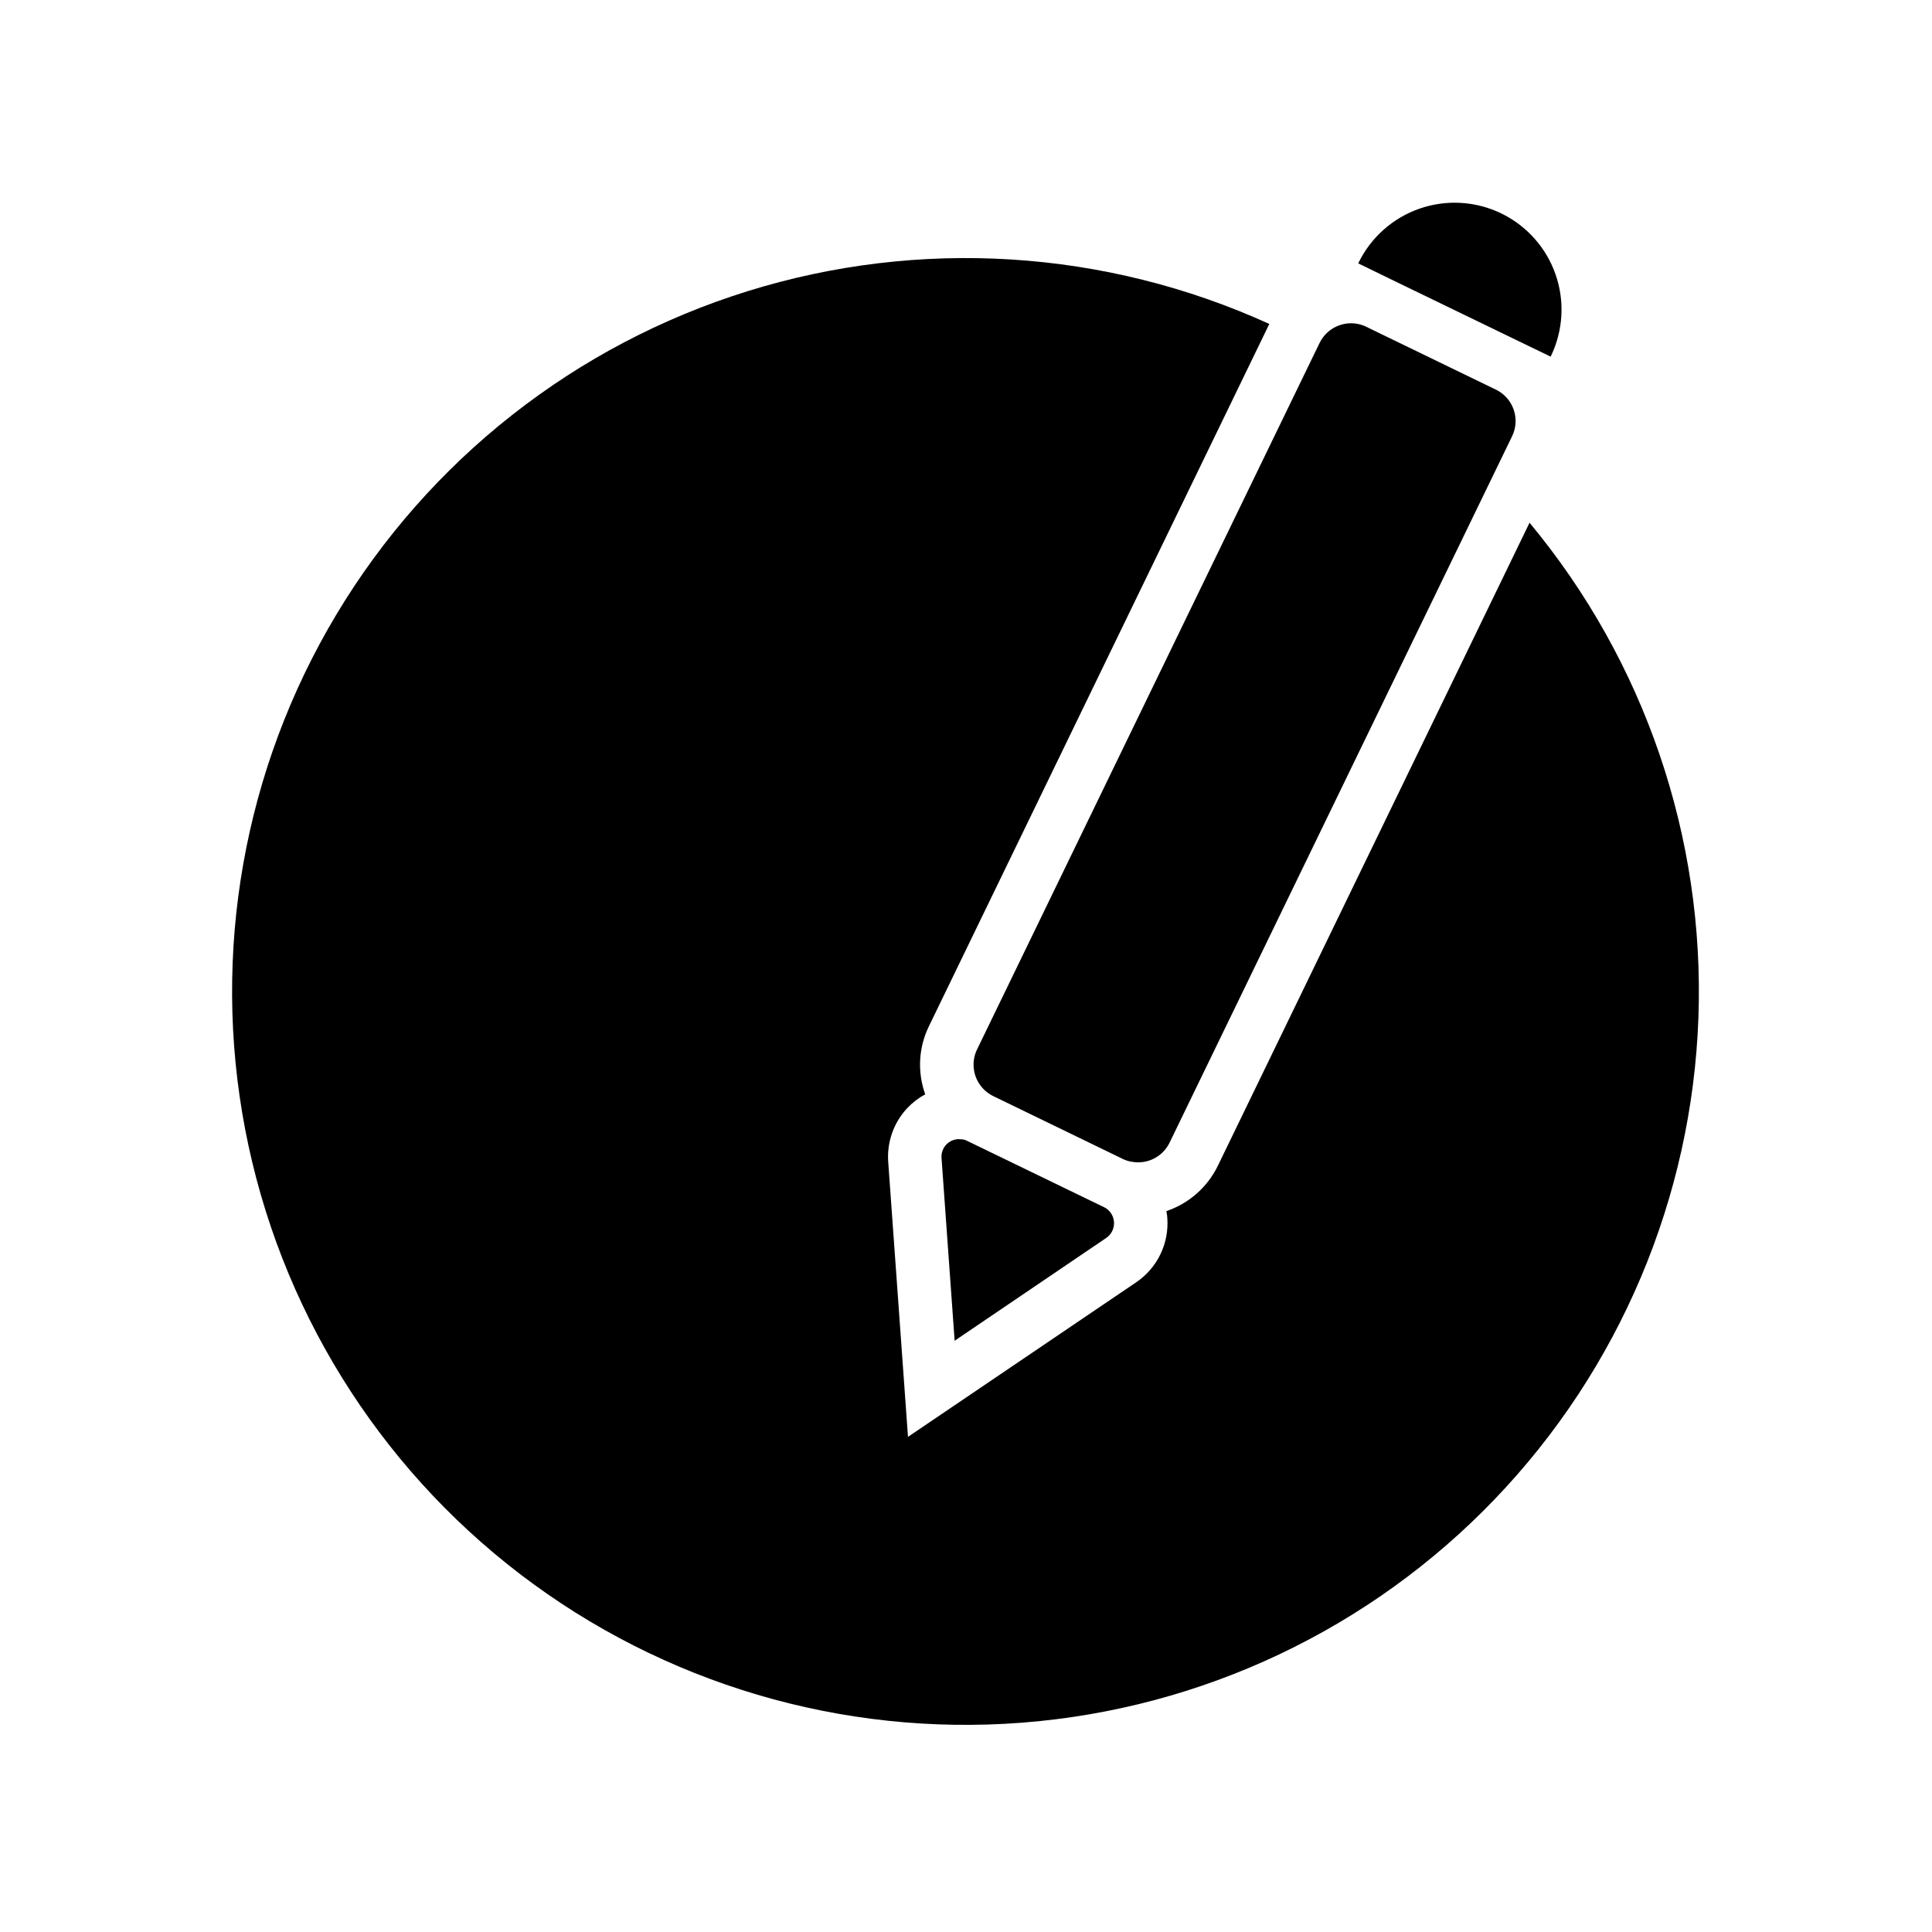 <?xml version="1.0" encoding="UTF-8"?>
<!-- Uploaded to: SVG Repo, www.svgrepo.com, Generator: SVG Repo Mixer Tools -->
<svg fill="#000000" width="800px" height="800px" version="1.1" viewBox="144 144 512 512" xmlns="http://www.w3.org/2000/svg">
 <g>
  <path d="m549.35 282.52-82.645 170.5c-2.762 5.633-7.66 9.93-13.605 11.938 0.137 0.605 0.219 1.223 0.25 1.84 0.242 3.309-0.387 6.621-1.832 9.605-1.441 2.984-3.644 5.535-6.387 7.398l-60.504 40.984-5.242-72.867v0.004c-0.375-5.223 1.434-10.367 4.992-14.207 1.402-1.484 3.027-2.738 4.82-3.719-0.035-0.07-0.035-0.105-0.07-0.176v-0.004c-2.055-5.863-1.672-12.305 1.062-17.887l90.191-186.08h-0.004c-43.477-19.785-92.715-22.871-138.32-8.66-45.605 14.207-84.379 44.711-108.93 85.691-24.543 40.977-33.137 89.559-24.145 136.47 8.996 46.91 34.953 88.867 72.914 117.86 37.961 28.996 85.27 42.992 132.9 39.324 47.625-3.668 92.23-24.746 125.3-59.211 33.074-34.465 52.297-79.902 54.004-127.64 1.703-47.738-14.227-94.43-44.758-131.16z"/>
  <path d="m437.16 472.07-40.172 27.242-3.473-48.426c-0.109-1.395 0.414-2.758 1.422-3.723 1.012-0.961 2.402-1.418 3.785-1.238 0.531 0.012 1.051 0.145 1.523 0.391l36.344 17.605c0.512 0.238 0.969 0.574 1.348 0.992 0.953 1.004 1.414 2.379 1.266 3.758-0.152 1.375-0.898 2.617-2.043 3.398z"/>
  <path d="m544.71 259.63-5.598 11.547-85.16 175.63v0.004c-1.773 3.676-5.75 5.75-9.777 5.102-0.91-0.109-1.797-0.371-2.621-0.781l-34.324-16.648c-0.801-0.391-1.539-0.895-2.199-1.488l-0.035-0.035c-3.016-2.773-3.852-7.195-2.055-10.875l90.117-185.87 0.637-1.312h0.004c2.152-4.453 7.422-6.434 11.973-4.496l34.855 16.898 0.004-0.004c4.539 2.266 6.406 7.769 4.18 12.328z"/>
  <path d="m554.98 238.41-0.035 0.105-8.359-4.039-34.293-16.613-8.359-4.074 0.07-0.105c3.277-6.758 9.109-11.938 16.207-14.398 7.098-2.461 14.883-2.004 21.645 1.273 6.758 3.281 11.938 9.109 14.398 16.207 2.465 7.102 2.004 14.887-1.273 21.645z"/>
 </g>
</svg>